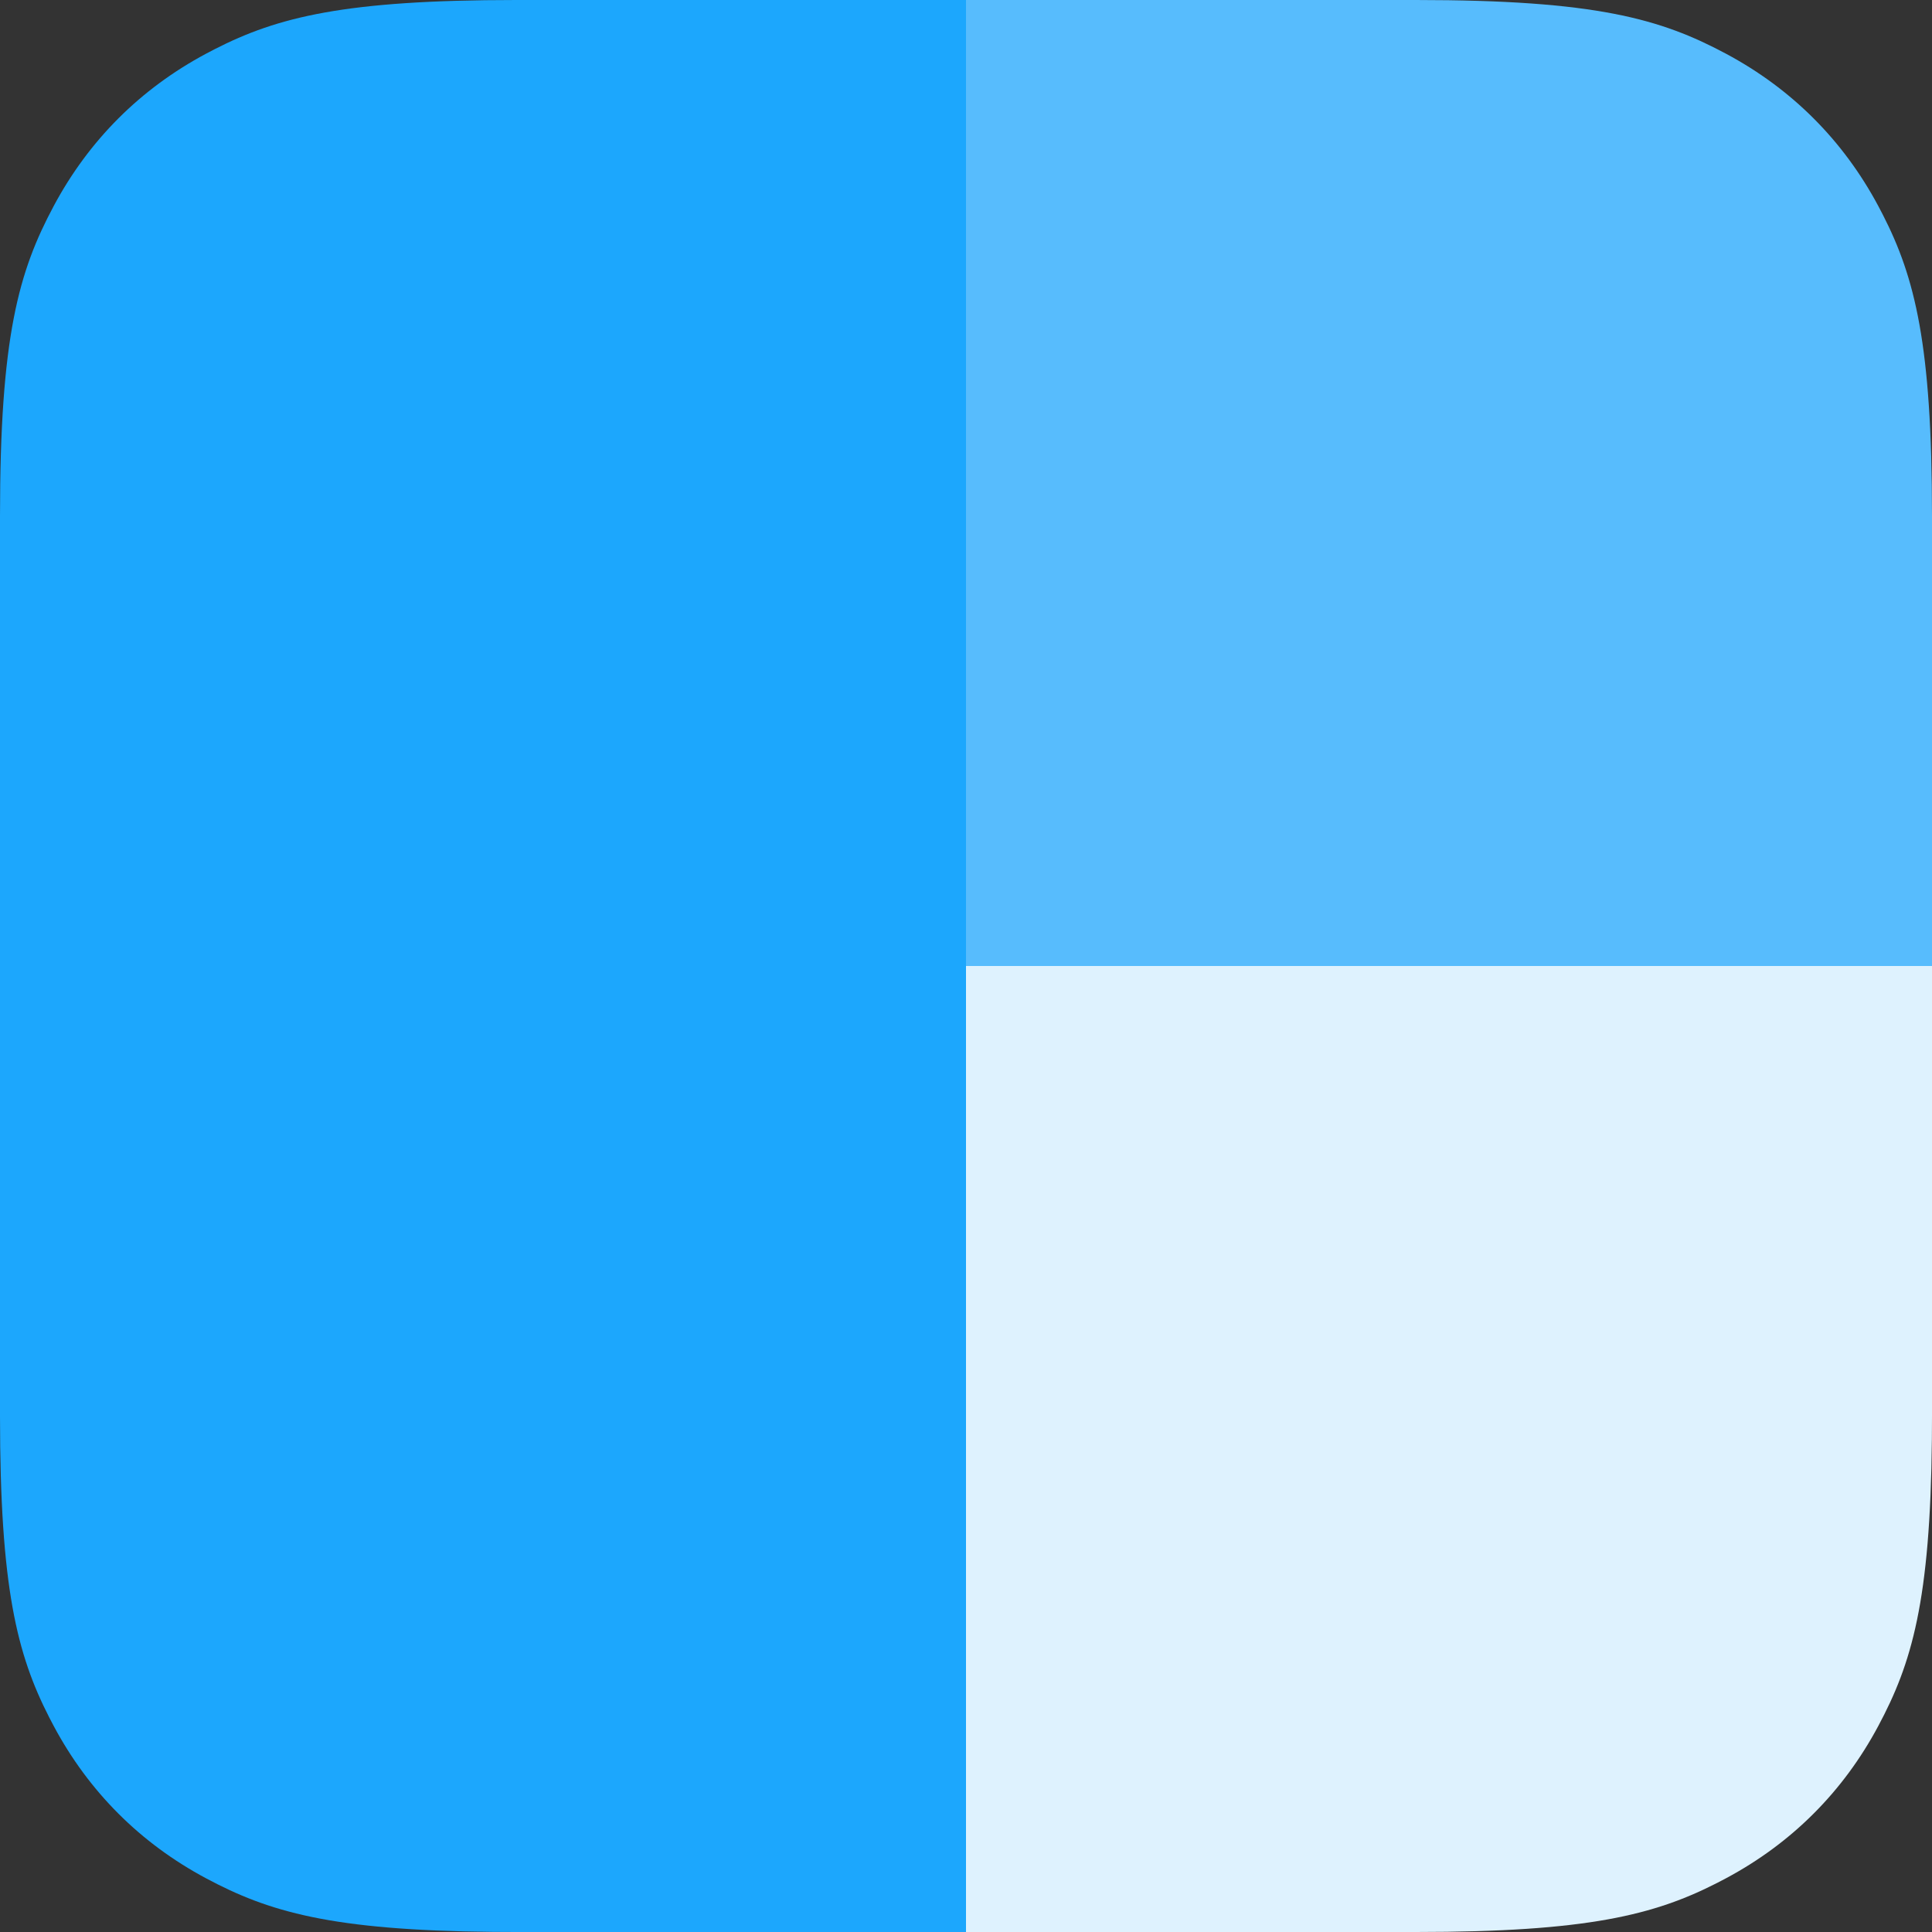 <svg width="100" height="100" viewBox="0 0 100 100" fill="none" xmlns="http://www.w3.org/2000/svg">
<rect x="0" y="0" width="100" height="100" fill="#333333" stroke="none"/>
<g clip-path="url(#clip0_4825_41564)">
<path fill-rule="evenodd" clip-rule="evenodd" d="M100 50V73.293L99.994 74.496C99.912 82.879 98.952 86.098 97.217 89.342C95.402 92.737 92.737 95.402 89.342 97.217L88.889 97.454C85.636 99.117 82.167 100 73.293 100H50V50H100Z" fill="url(#paint0_linear_4825_41564)"/>
<path fill-rule="evenodd" clip-rule="evenodd" d="M89.342 2.783C92.737 4.598 95.402 7.263 97.217 10.658L97.454 11.111C99.117 14.364 100 17.833 100 26.707V50H50V0H73.293C82.579 0 85.947 0.967 89.342 2.783Z" fill="url(#paint1_linear_4825_41564)"/>
<path fill-rule="evenodd" clip-rule="evenodd" d="M50 0V100H26.707L25.503 99.994C17.121 99.912 13.902 98.952 10.658 97.217C7.263 95.402 4.598 92.737 2.783 89.342L2.546 88.889C0.883 85.636 0 82.167 0 73.293V26.707C0 17.421 0.967 14.053 2.783 10.658C4.598 7.263 7.263 4.598 10.658 2.783L11.111 2.546C14.364 0.883 17.833 0 26.707 0H50Z" fill="url(#paint2_linear_4825_41564)"/>
</g>
<defs>
<linearGradient id="paint0_linear_4825_41564" x1="2550" y1="50" x2="5050" y2="5050" gradientUnits="userSpaceOnUse">
<stop stop-color="#DEF2FE"/>
<stop offset="1" stop-color="#DBF1FE"/>
</linearGradient>
<linearGradient id="paint1_linear_4825_41564" x1="50" y1="0" x2="2550" y2="5000" gradientUnits="userSpaceOnUse">
<stop stop-color="#57BCFD"/>
<stop offset="1" stop-color="#51B5FD"/>
</linearGradient>
<linearGradient id="paint2_linear_4825_41564" x1="1875" y1="7.45058e-05" x2="6125" y2="8500" gradientUnits="userSpaceOnUse">
<stop stop-color="#1CA7FD"/>
<stop offset="1" stop-color="#148CFC"/>
</linearGradient>
<clipPath id="clip0_4825_41564">
<rect width="100" height="100" fill="white"/>
</clipPath>
</defs>
</svg>
